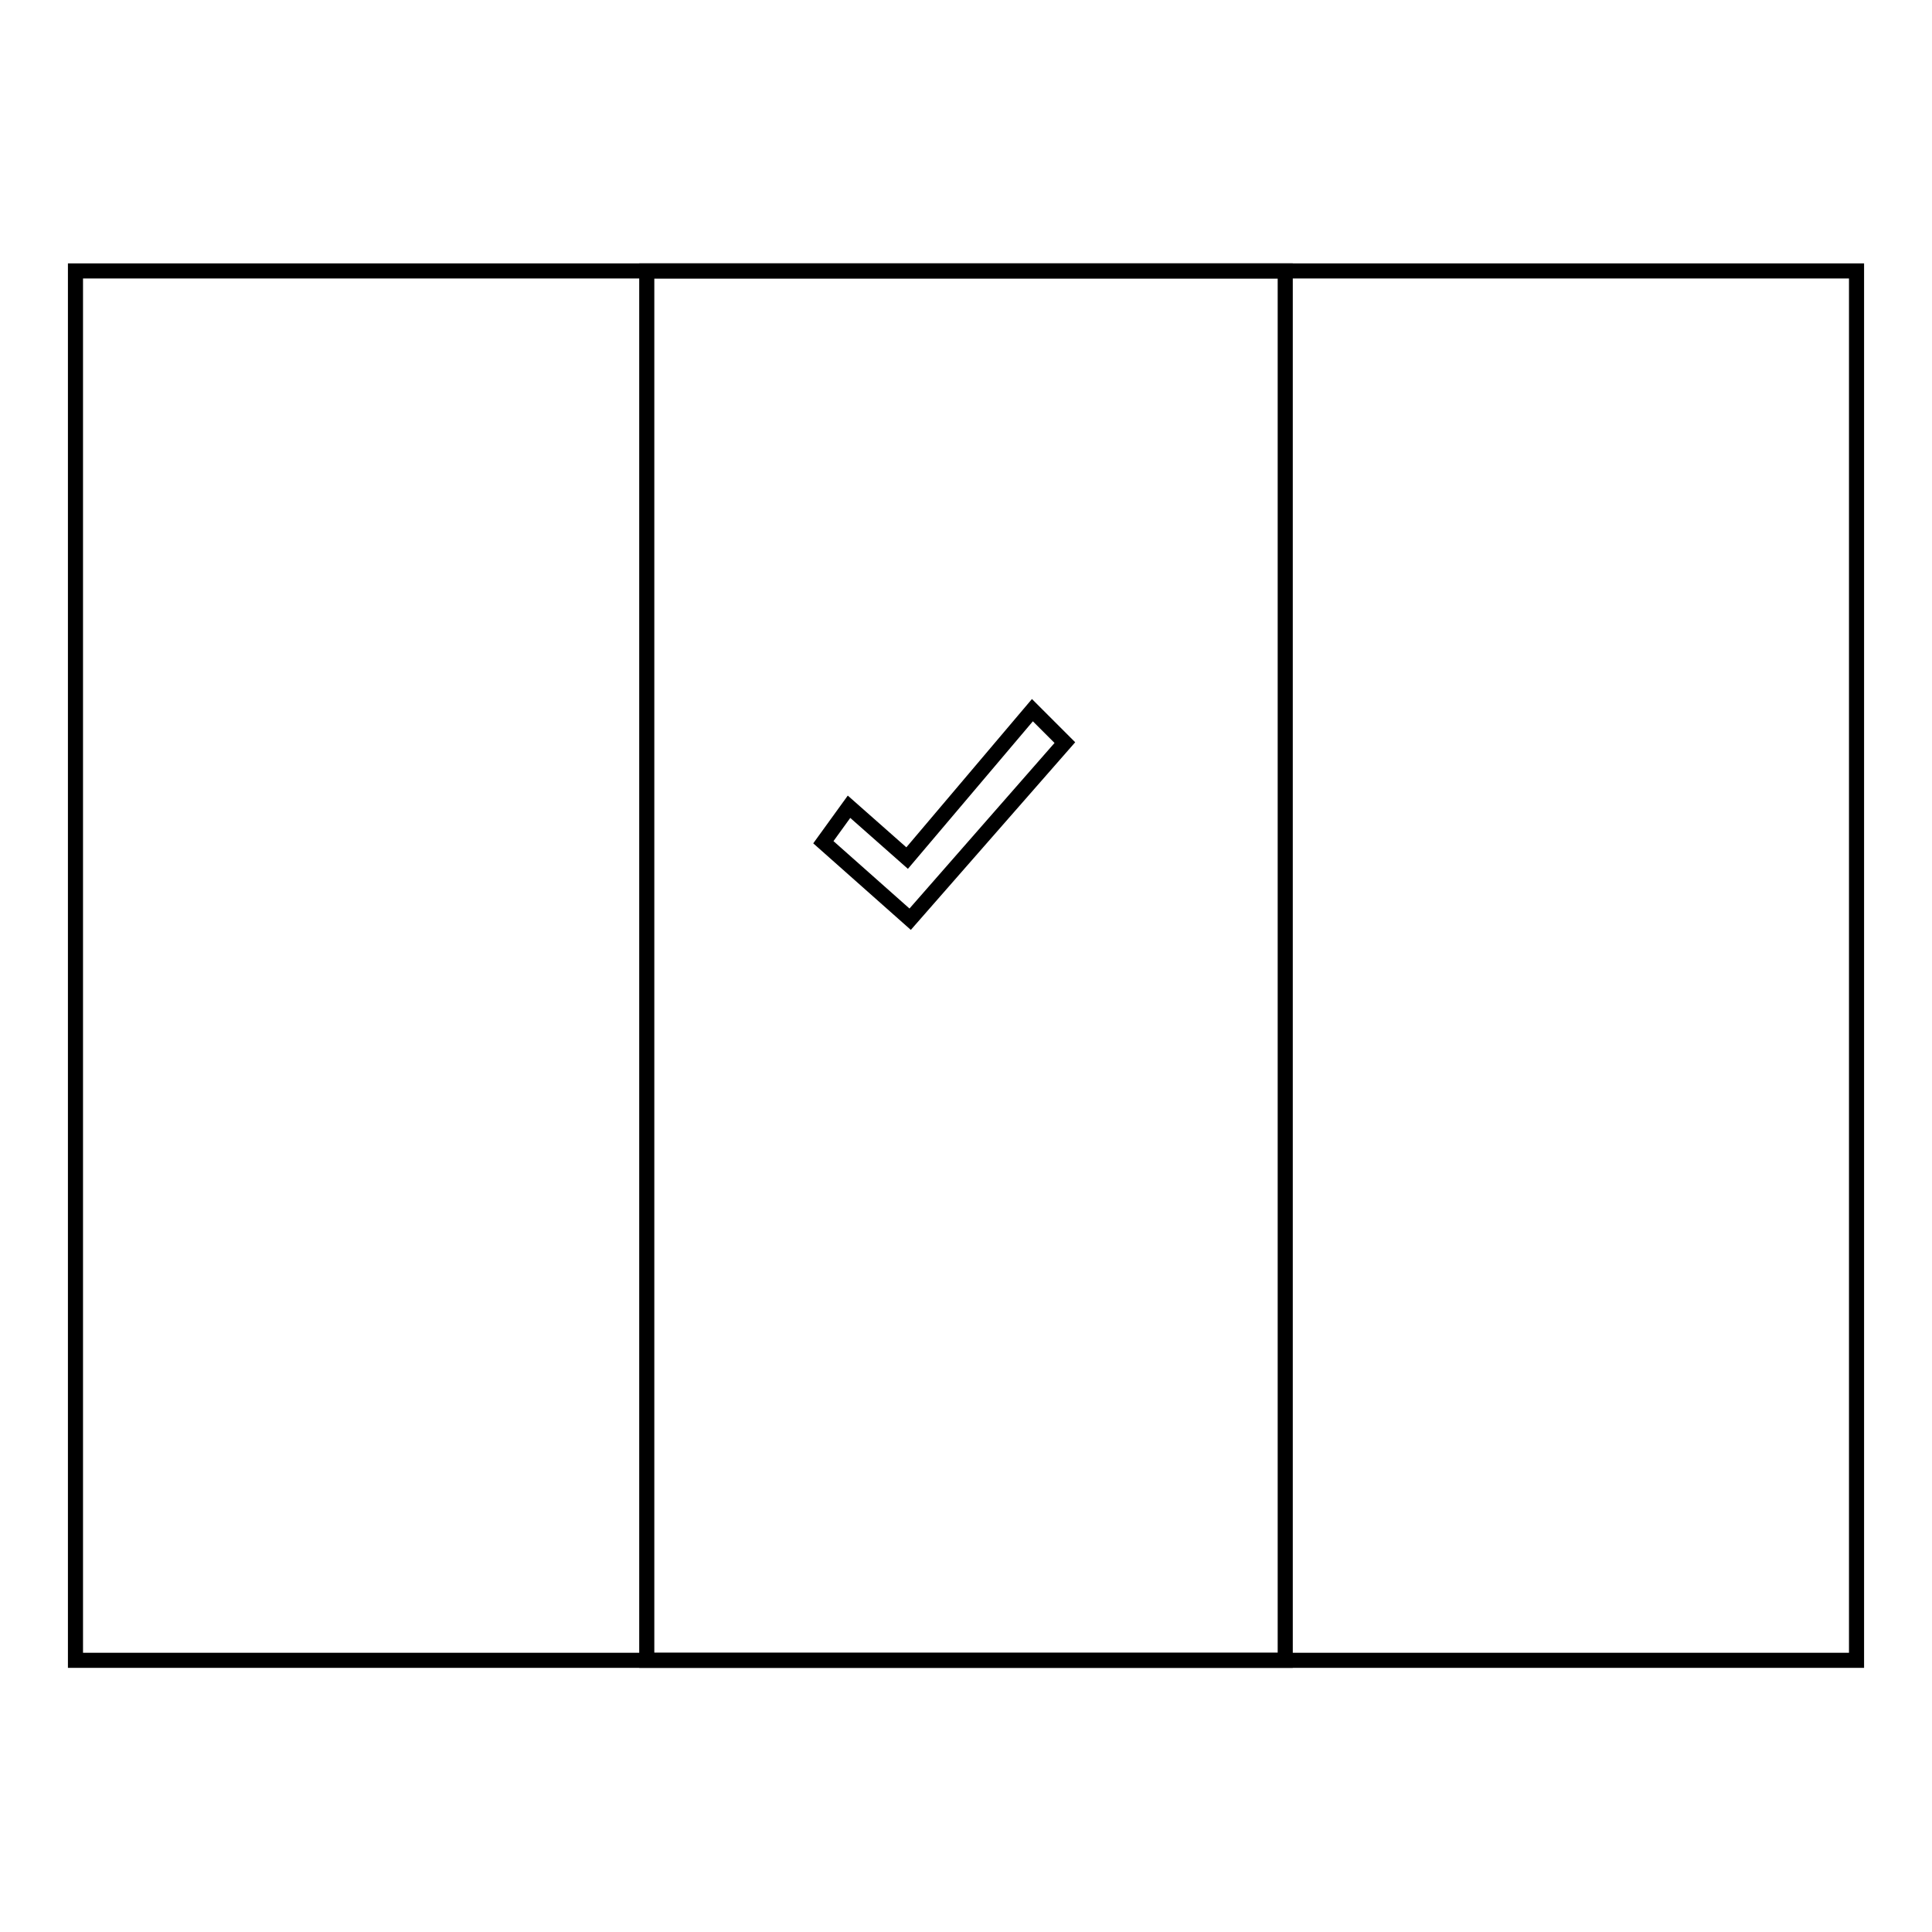 <?xml version="1.0" encoding="utf-8"?>
<!-- Svg Vector Icons : http://www.onlinewebfonts.com/icon -->
<!DOCTYPE svg PUBLIC "-//W3C//DTD SVG 1.1//EN" "http://www.w3.org/Graphics/SVG/1.1/DTD/svg11.dtd">
<svg version="1.1" xmlns="http://www.w3.org/2000/svg" xmlns:xlink="http://www.w3.org/1999/xlink" x="0px" y="0px" viewBox="0 0 256 256" enable-background="new 0 0 256 256" xml:space="preserve">
<g><g><path stroke-width="2" fill-opacity="0" stroke="#000000"  d="M85.7,35.9H246v184.1H85.7V35.9L85.7,35.9z"/><path stroke-width="2" fill-opacity="0" stroke="#000000"  d="M10,35.9h160.3v184.1H10V35.9L10,35.9z"/><path stroke-width="2" fill-opacity="0" stroke="#000000"  d="M120.6,121.8l-11.5-10.2l3.4-4.7l7.7,6.8l16.6-19.6l4.3,4.3L120.6,121.8z"/></g></g>
</svg>